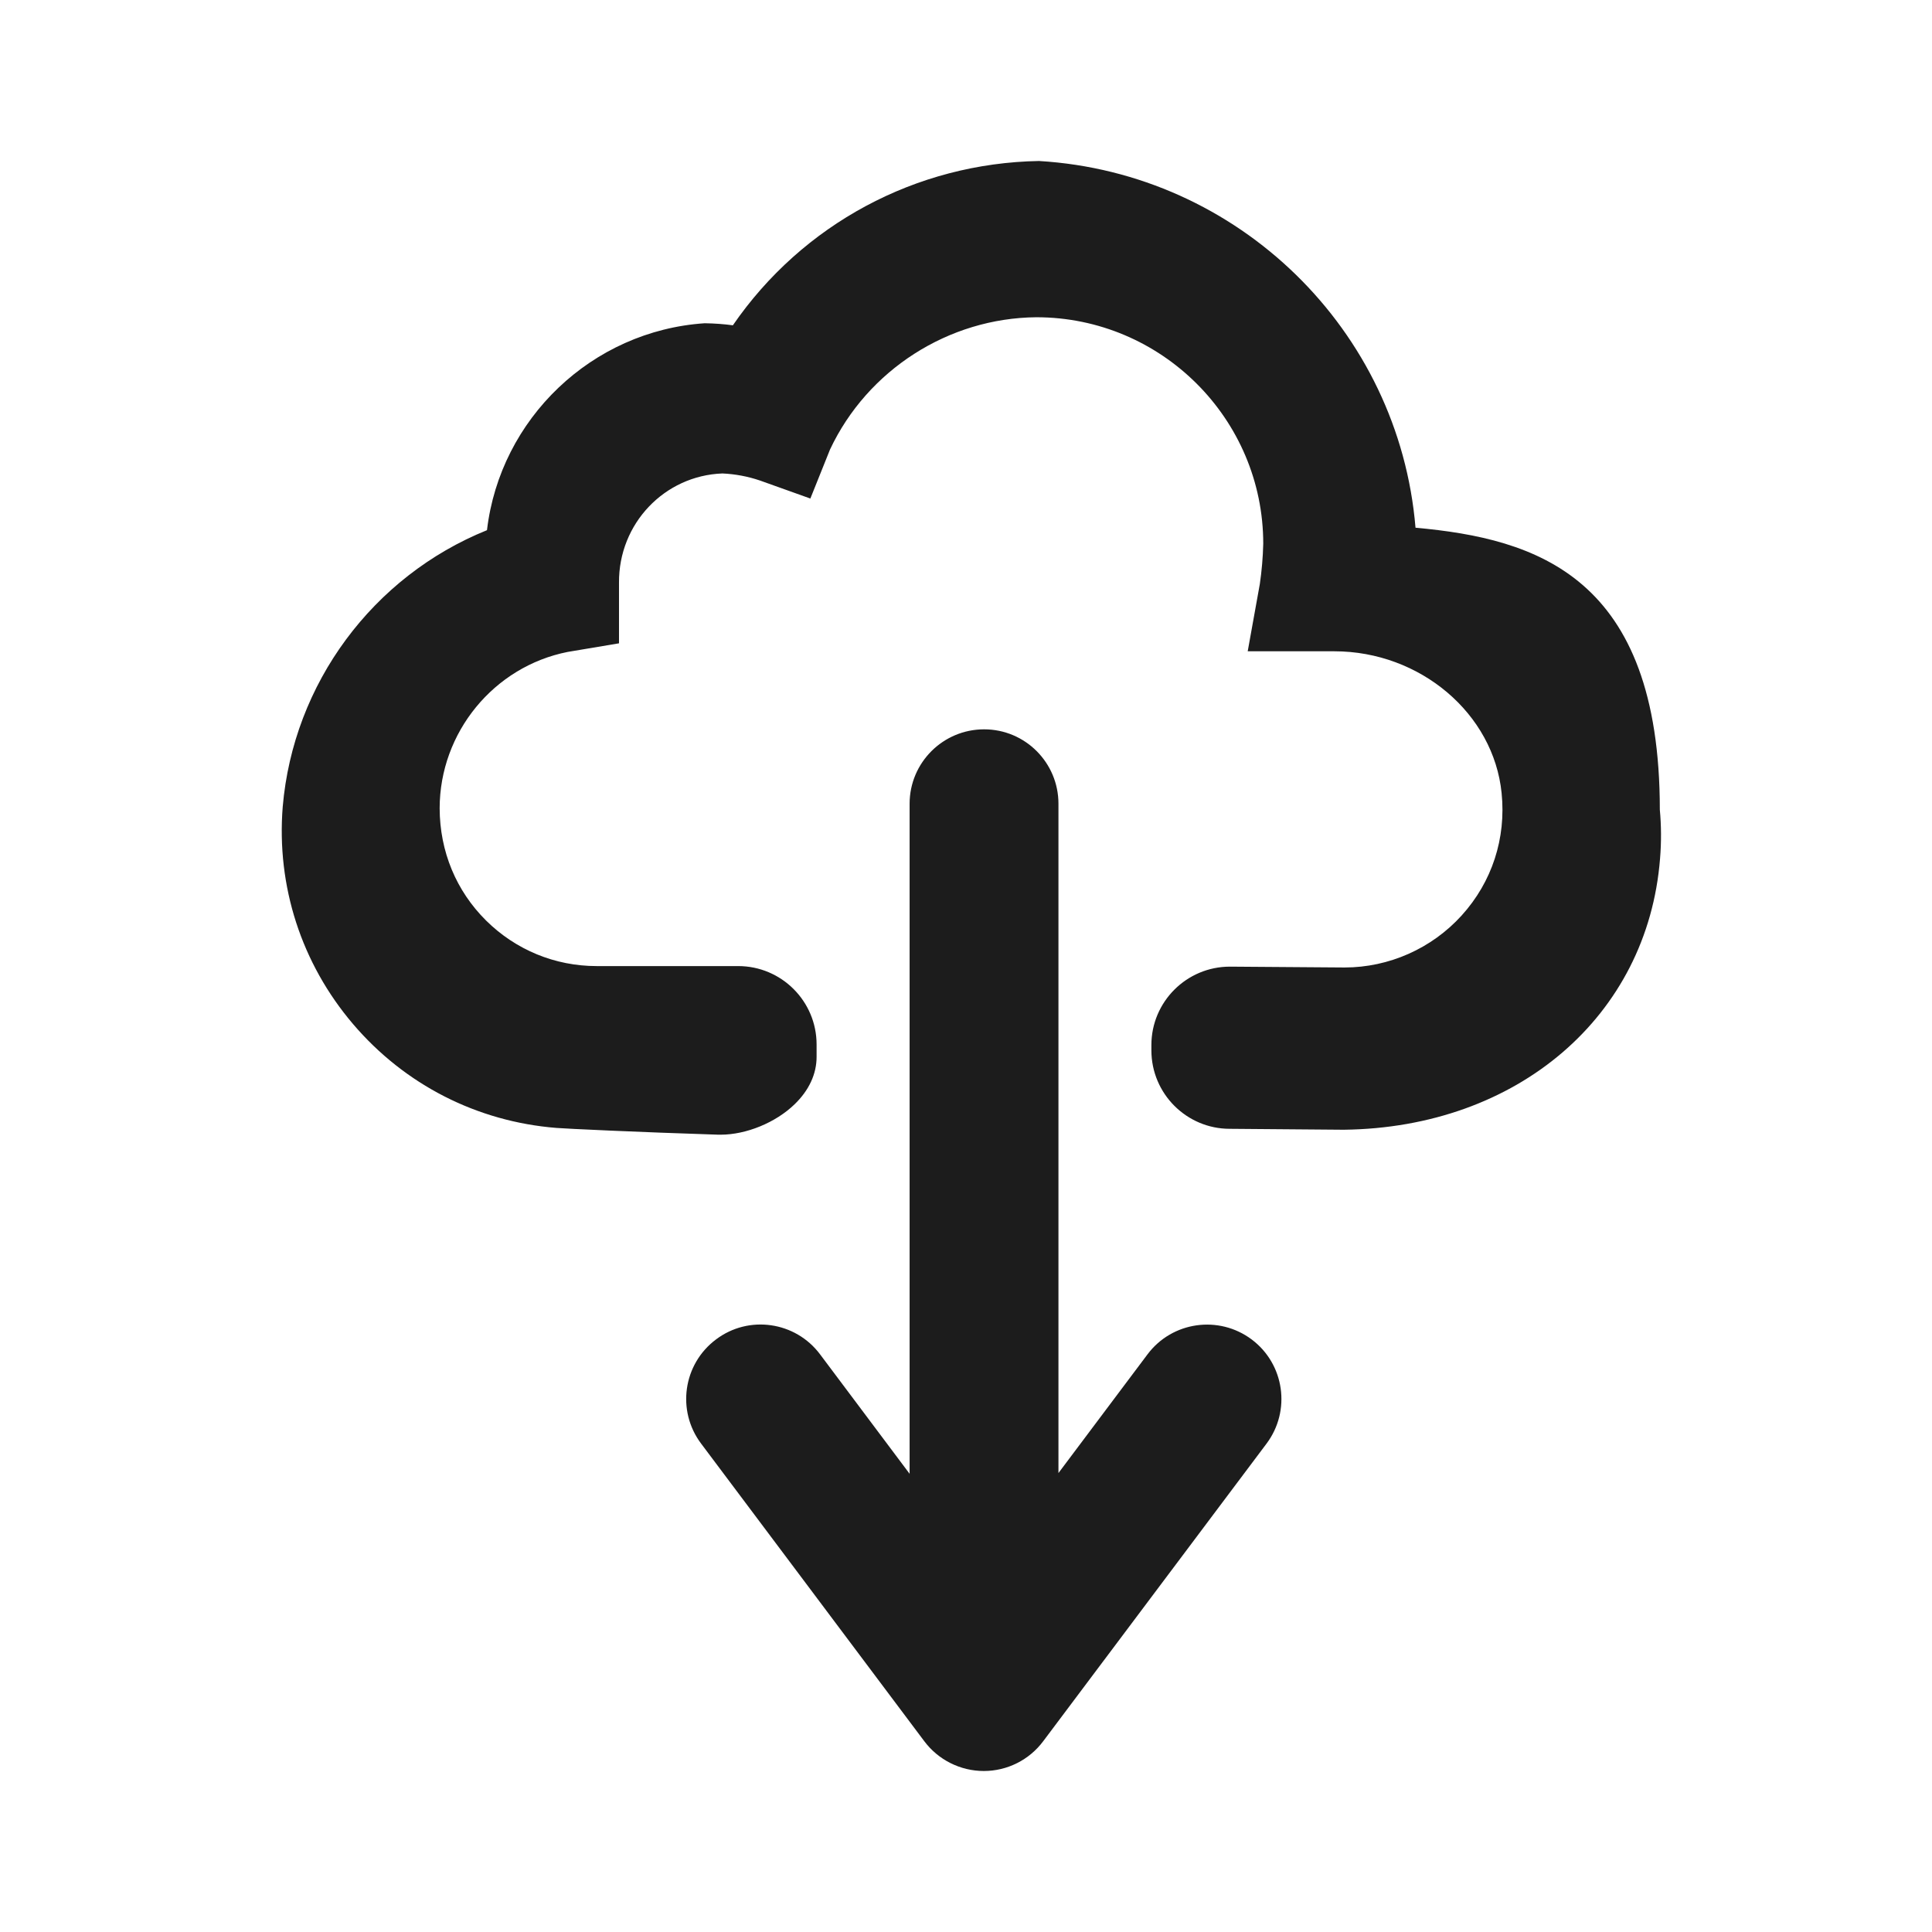 <?xml version="1.0" encoding="UTF-8"?>
<svg width="48px" height="48px" viewBox="0 0 48 48" version="1.1" xmlns="http://www.w3.org/2000/svg" xmlns:xlink="http://www.w3.org/1999/xlink">
    <title>Download</title>
    <g id="Piracy" stroke="none" stroke-width="1" fill="none" fill-rule="evenodd">
        <g id="Piracy-2" transform="translate(-747, -2662)">
            <g id="Group-34" transform="translate(215, 2534)">
                <g id="Icons/BS-Online/download" transform="translate(532, 128)">
                    <rect id="Rectangle" fill="#FFFFFF" x="0" y="0" width="48" height="48"></rect>
                    <g transform="translate(7, 4)" fill="#1C1C1C" id="download">
                        <path d="M34.238,16.118 C34.238,10.32 31.175,9.383 28.168,9.111 C27.759,4.203 23.773,0.296 18.815,0 C15.754,0.052 12.935,1.572 11.208,4.082 C10.987,4.052 10.759,4.035 10.509,4.031 C7.704,4.217 5.425,6.405 5.099,9.172 C2.264,10.317 0.285,12.983 0.024,16.045 C-0.133,18.019 0.488,19.936 1.772,21.443 C3.057,22.95 4.852,23.866 6.825,24.023 C7.052,24.042 8.838,24.127 10.845,24.191 L10.904,24.191 C11.539,24.191 12.271,23.892 12.742,23.435 C13.1,23.089 13.288,22.682 13.288,22.257 L13.288,21.95 C13.288,20.875 12.415,20.002 11.339,20.002 L7.839,20.002 L7.825,20.002 C6.789,20.002 5.813,19.6 5.076,18.87 C4.337,18.137 3.926,17.158 3.923,16.082 C3.925,14.198 5.269,12.56 7.104,12.197 L8.379,11.983 L8.379,10.477 C8.368,9.007 9.511,7.816 10.947,7.763 C11.267,7.777 11.584,7.837 11.883,7.939 L13.133,8.386 L13.622,7.167 C14.552,5.19 16.566,3.901 18.747,3.882 C21.857,3.882 24.385,6.41 24.385,9.508 C24.377,9.849 24.347,10.188 24.3,10.51 L23.999,12.181 L26.151,12.181 C28.285,12.181 30.109,13.729 30.307,15.703 C30.422,16.83 30.069,17.911 29.316,18.743 C28.572,19.565 27.509,20.037 26.405,20.037 L23.556,20.016 C22.481,20.016 21.606,20.89 21.606,21.963 L21.606,22.096 C21.606,23.172 22.481,24.045 23.552,24.045 L26.387,24.068 C30.702,24.017 33.933,21.247 34.243,17.336 C34.278,16.923 34.274,16.501 34.238,16.118 M24.467,31.866 L18.919,39.259 C18.572,39.725 18.024,40 17.443,40 C16.862,40 16.311,39.725 15.963,39.259 L10.419,31.866 C9.805,31.049 9.97,29.89 10.789,29.278 C11.601,28.664 12.763,28.83 13.375,29.649 L15.599,32.616 L15.599,15.969 C15.599,14.948 16.429,14.12 17.45,14.12 C18.471,14.12 19.297,14.948 19.297,15.969 L19.297,32.597 L21.509,29.649 C22.121,28.831 23.281,28.668 24.097,29.278 C24.914,29.89 25.079,31.049 24.467,31.866"></path>
                    </g>
                </g>
            </g>
        </g>
    </g>
</svg>
